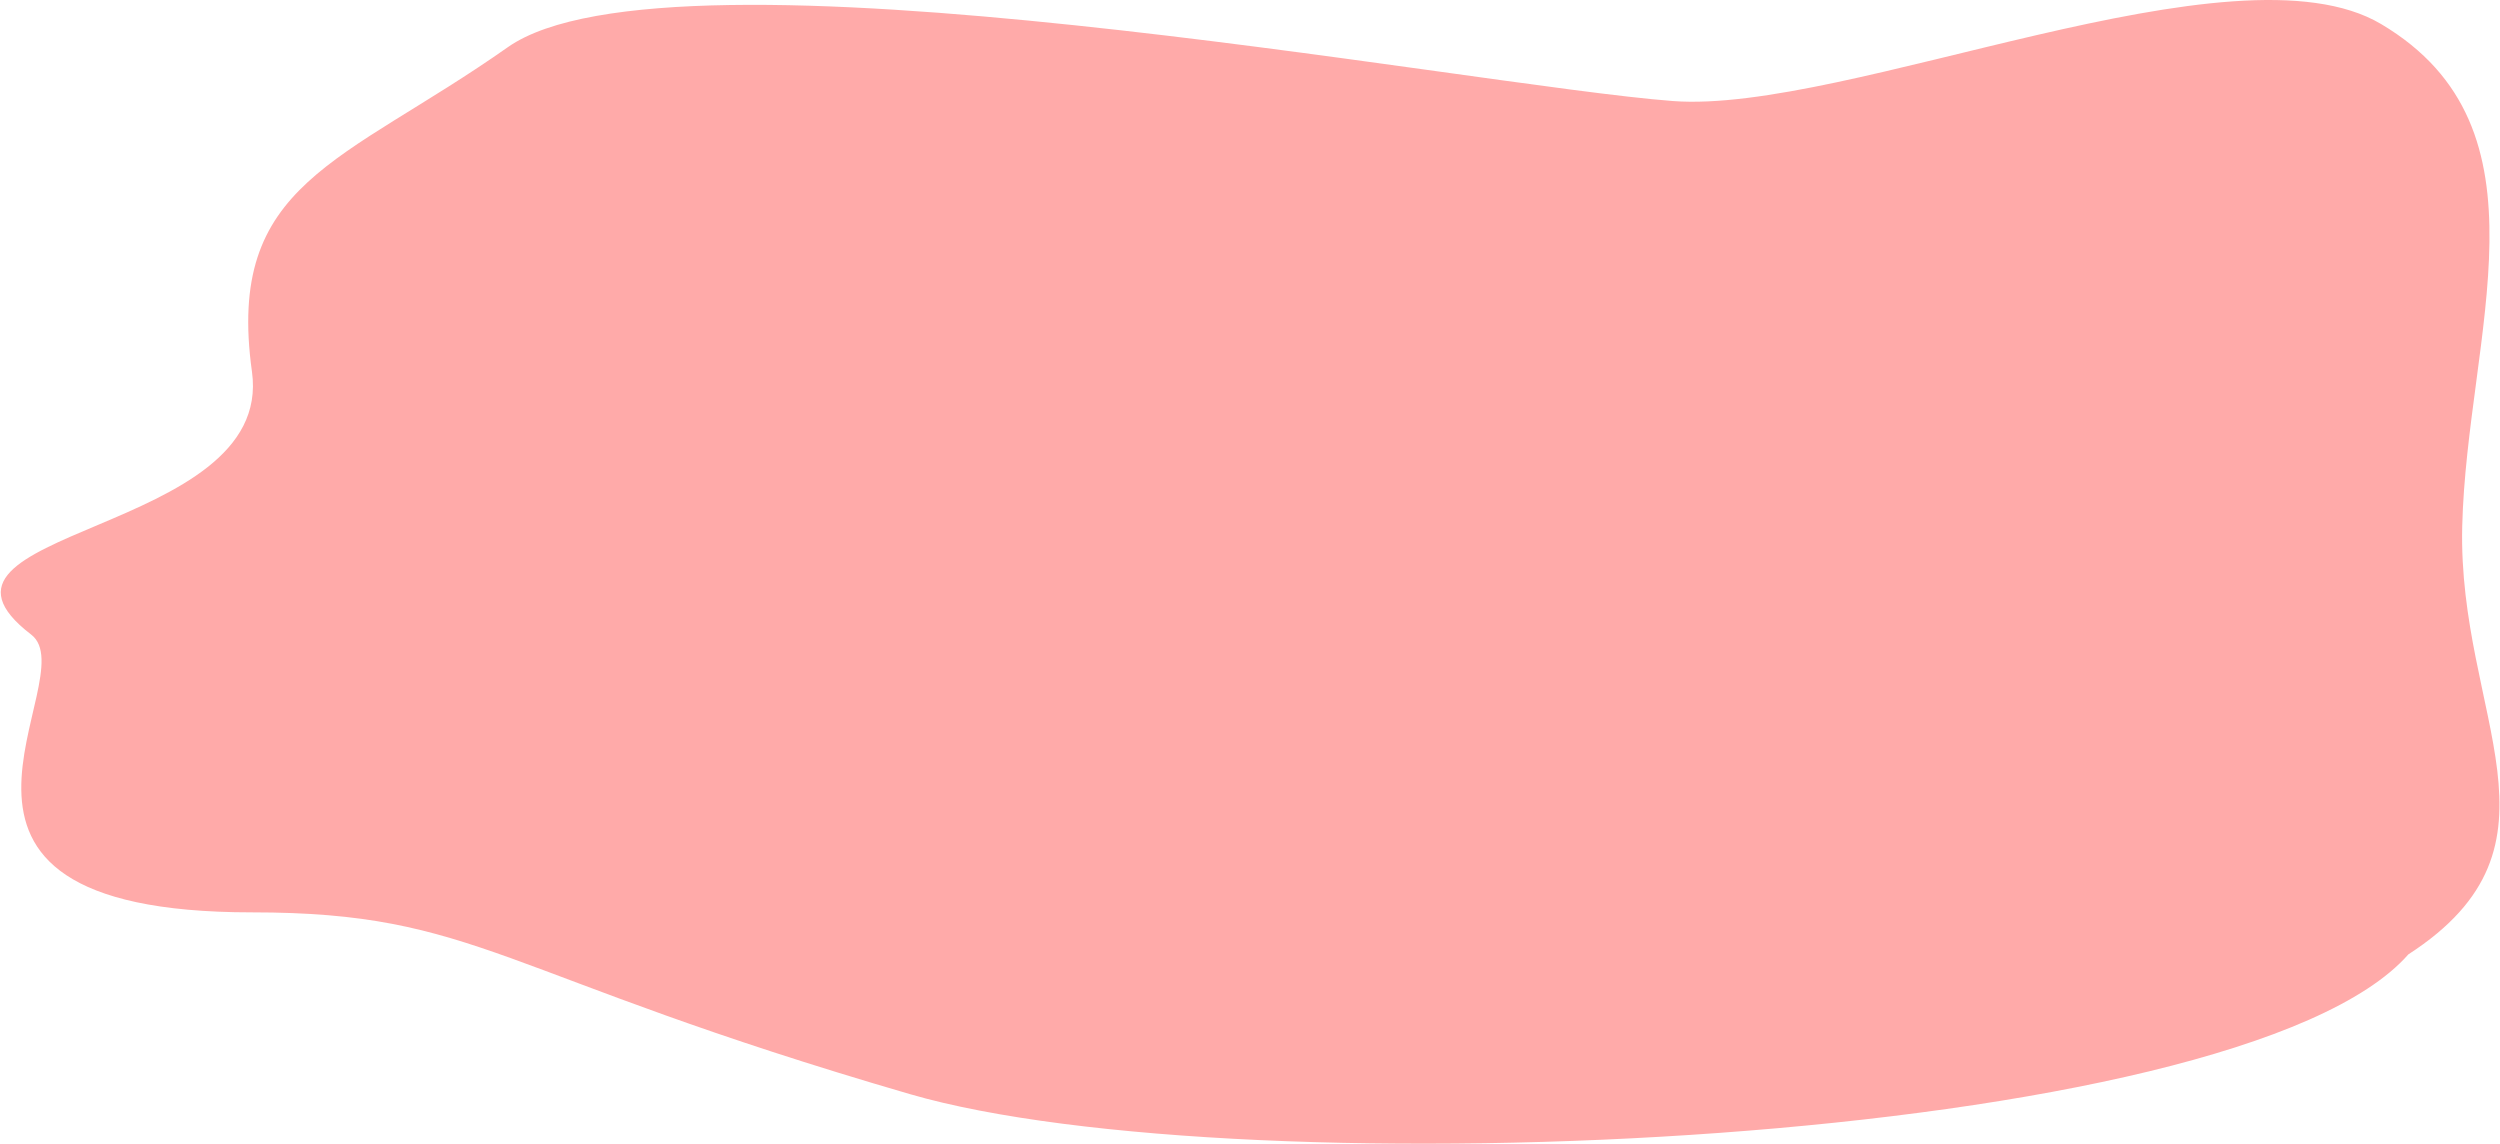 <?xml version="1.0" encoding="UTF-8"?> <svg xmlns="http://www.w3.org/2000/svg" width="2481" height="1135" viewBox="0 0 2481 1135" fill="none"> <path fill-rule="evenodd" clip-rule="evenodd" d="M2443.51 522.24C2438.91 710.97 2558.65 838.097 2390.03 947.153C2221.3 1139.12 1231.31 1181.29 903.133 1085.85C492.913 966.547 474.796 905.425 250.052 905.425C-124.67 905.425 87.364 673.029 30.974 629.79C-106.742 524.194 272.77 531.876 250.052 368.911C223.812 180.686 339.389 162.57 503.941 46.847C665.84 -67.009 1456.51 84.787 1660.1 100.266C1832.58 113.38 2217.83 -62.249 2363 23.864C2537.73 127.512 2448.16 331.923 2443.51 522.24Z" fill="#FFAAA9"></path> </svg> 